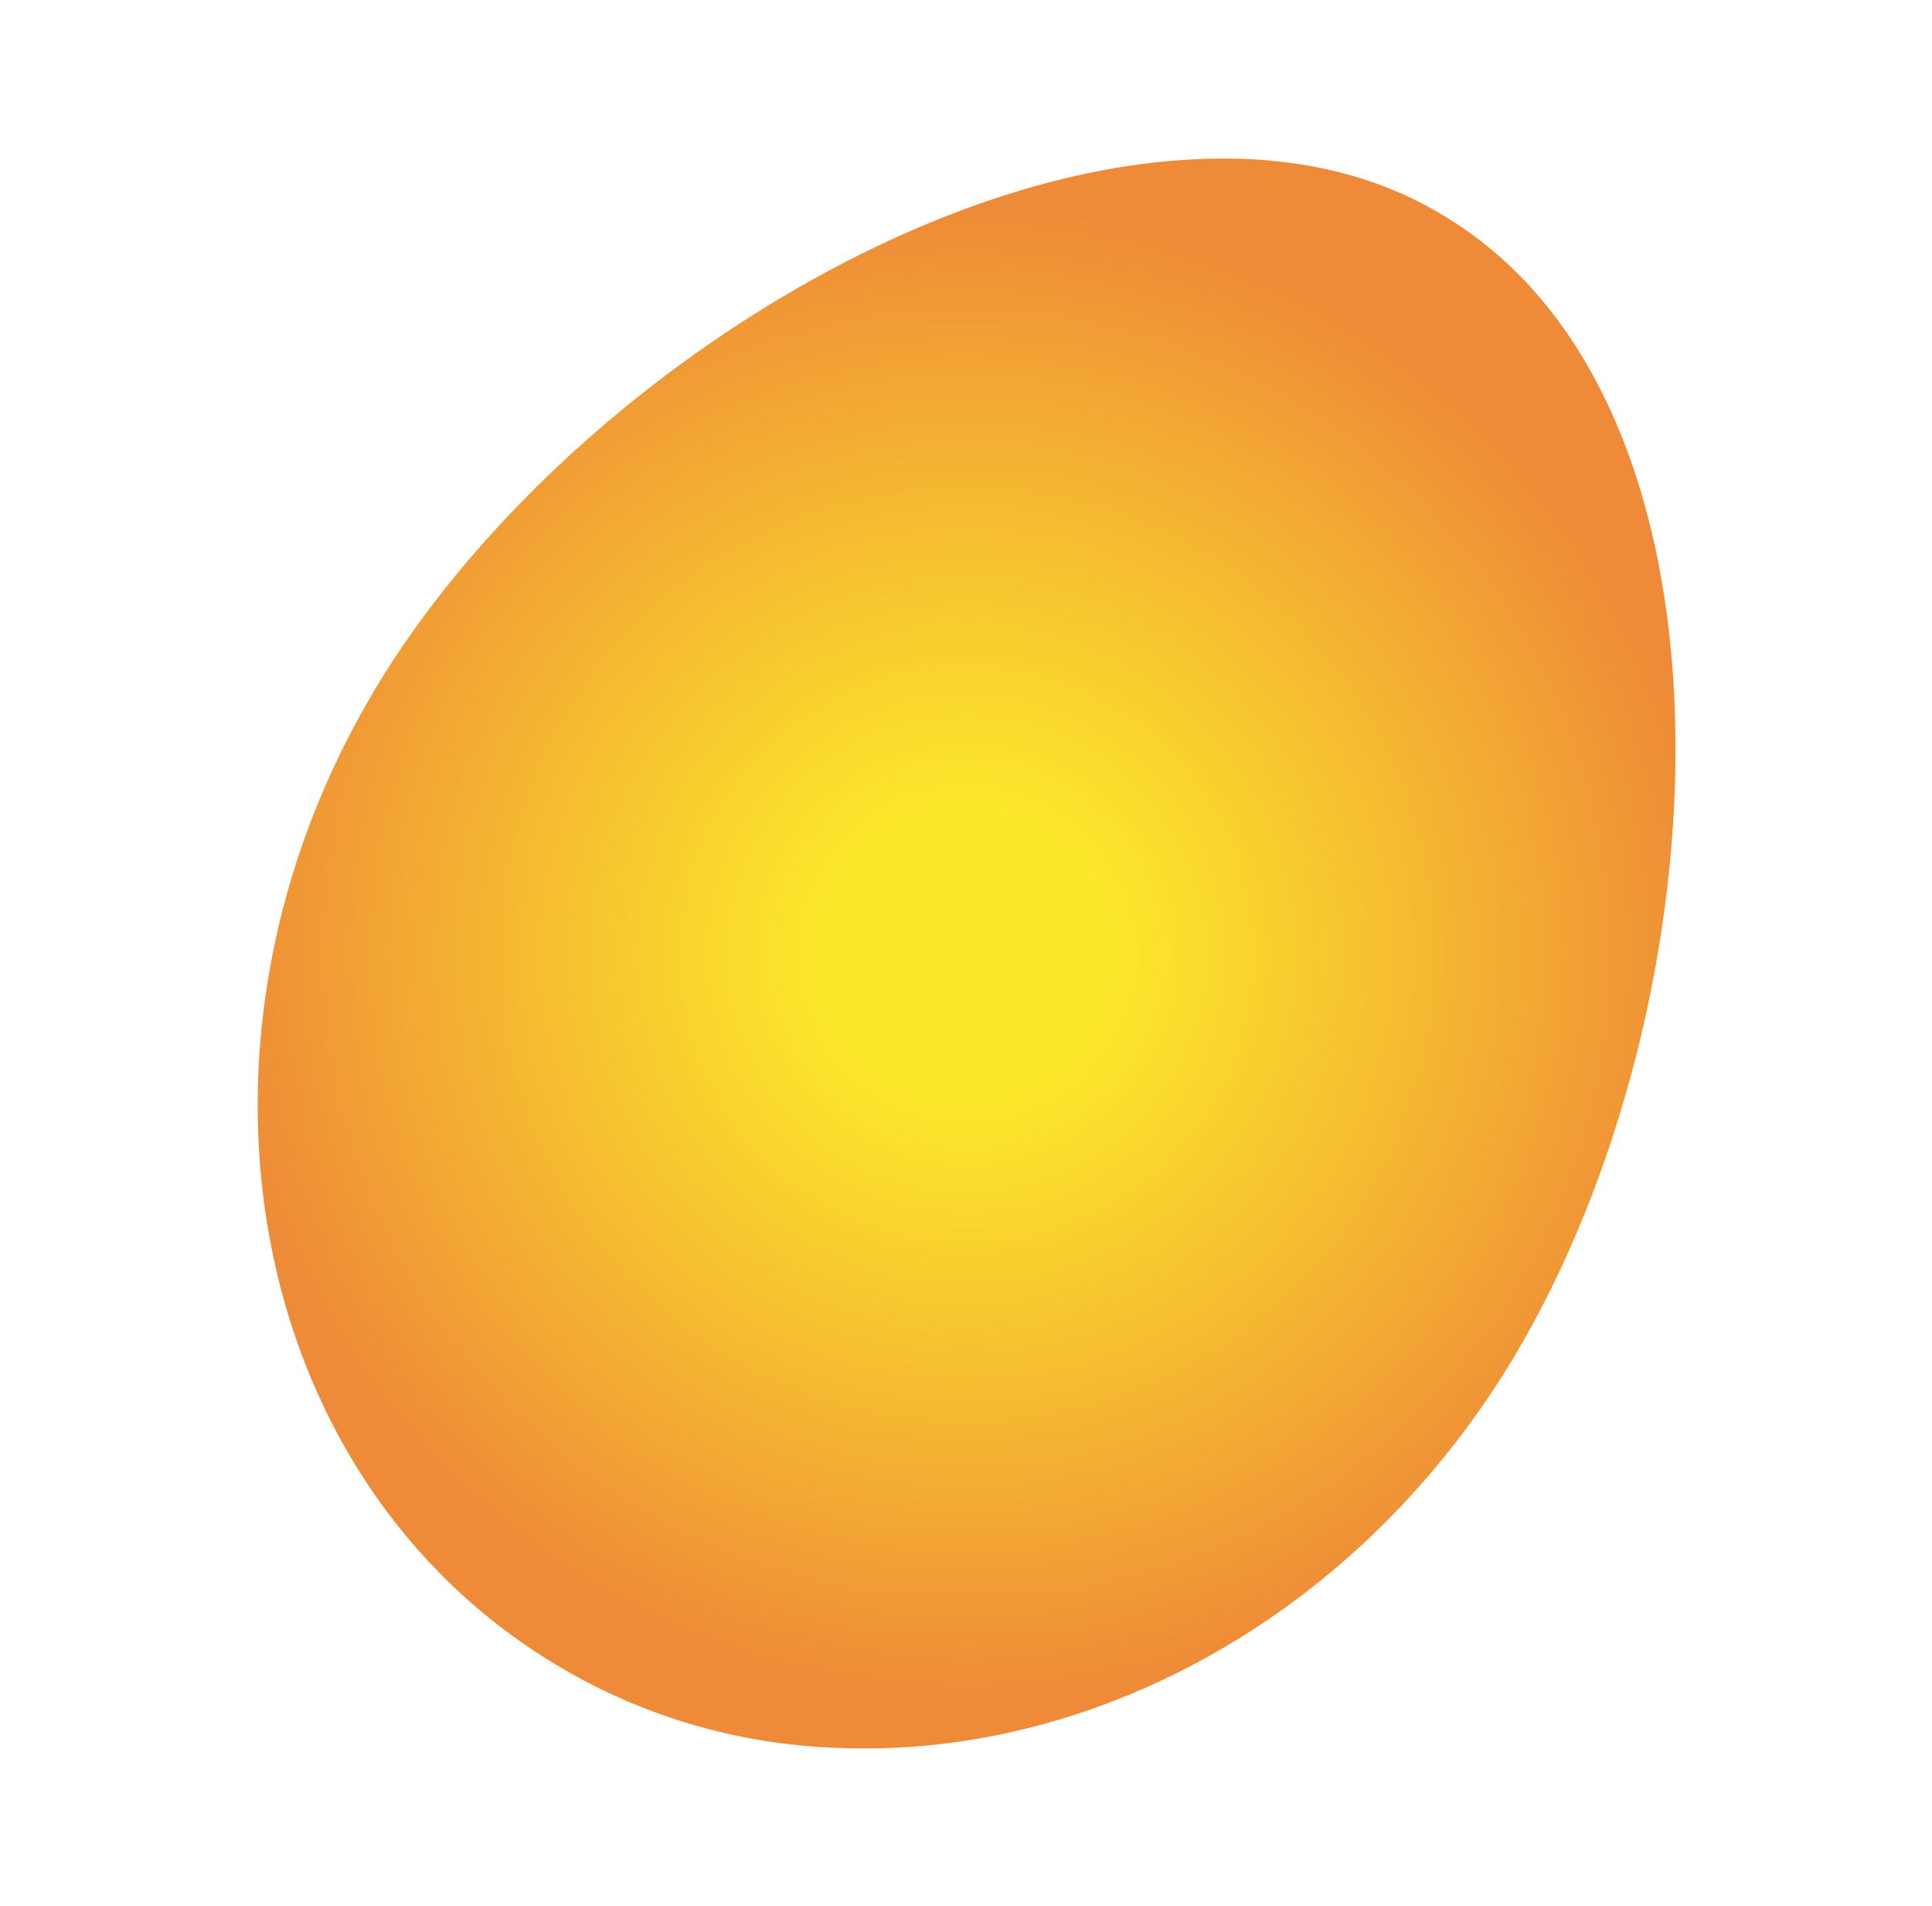 <?xml version="1.0" encoding="utf-8"?>
<!-- Generator: Adobe Illustrator 18.0.0, SVG Export Plug-In . SVG Version: 6.00 Build 0)  -->
<!DOCTYPE svg PUBLIC "-//W3C//DTD SVG 1.1//EN" "http://www.w3.org/Graphics/SVG/1.1/DTD/svg11.dtd">
<svg version="1.1" id="NEWEGG.COM" xmlns="http://www.w3.org/2000/svg" xmlns:xlink="http://www.w3.org/1999/xlink" x="0px" y="0px"
	 viewBox="0 0 111.1 109.6" enable-background="new 0 0 111.1 109.6" xml:space="preserve">
<g>
	
		<radialGradient id="SVGID_1_" cx="60.859" cy="58.38" r="43.302" gradientTransform="matrix(1 -8.600000e-03 8.600000e-03 1 -5.776 -2.994)" gradientUnits="userSpaceOnUse">
		<stop  offset="0.19" style="stop-color:#FCE82B"/>
		<stop  offset="0.607" style="stop-color:#F5B931"/>
		<stop  offset="1" style="stop-color:#EE8A38"/>
	</radialGradient>
	<path fill="url(#SVGID_1_)" d="M83.5,12.7C79,9.8,73.7,8.8,68,9.2c-16.7,1.1-36.3,14.4-45.8,29.4c-12.7,20.1-8.6,45.5,9.1,56.7
		c5.2,3.3,11,5,16.9,5.2c14.3,0.6,29.2-7.2,38.2-21.4C99.1,59,101.2,23.9,83.5,12.7z"/>
</g>
</svg>
